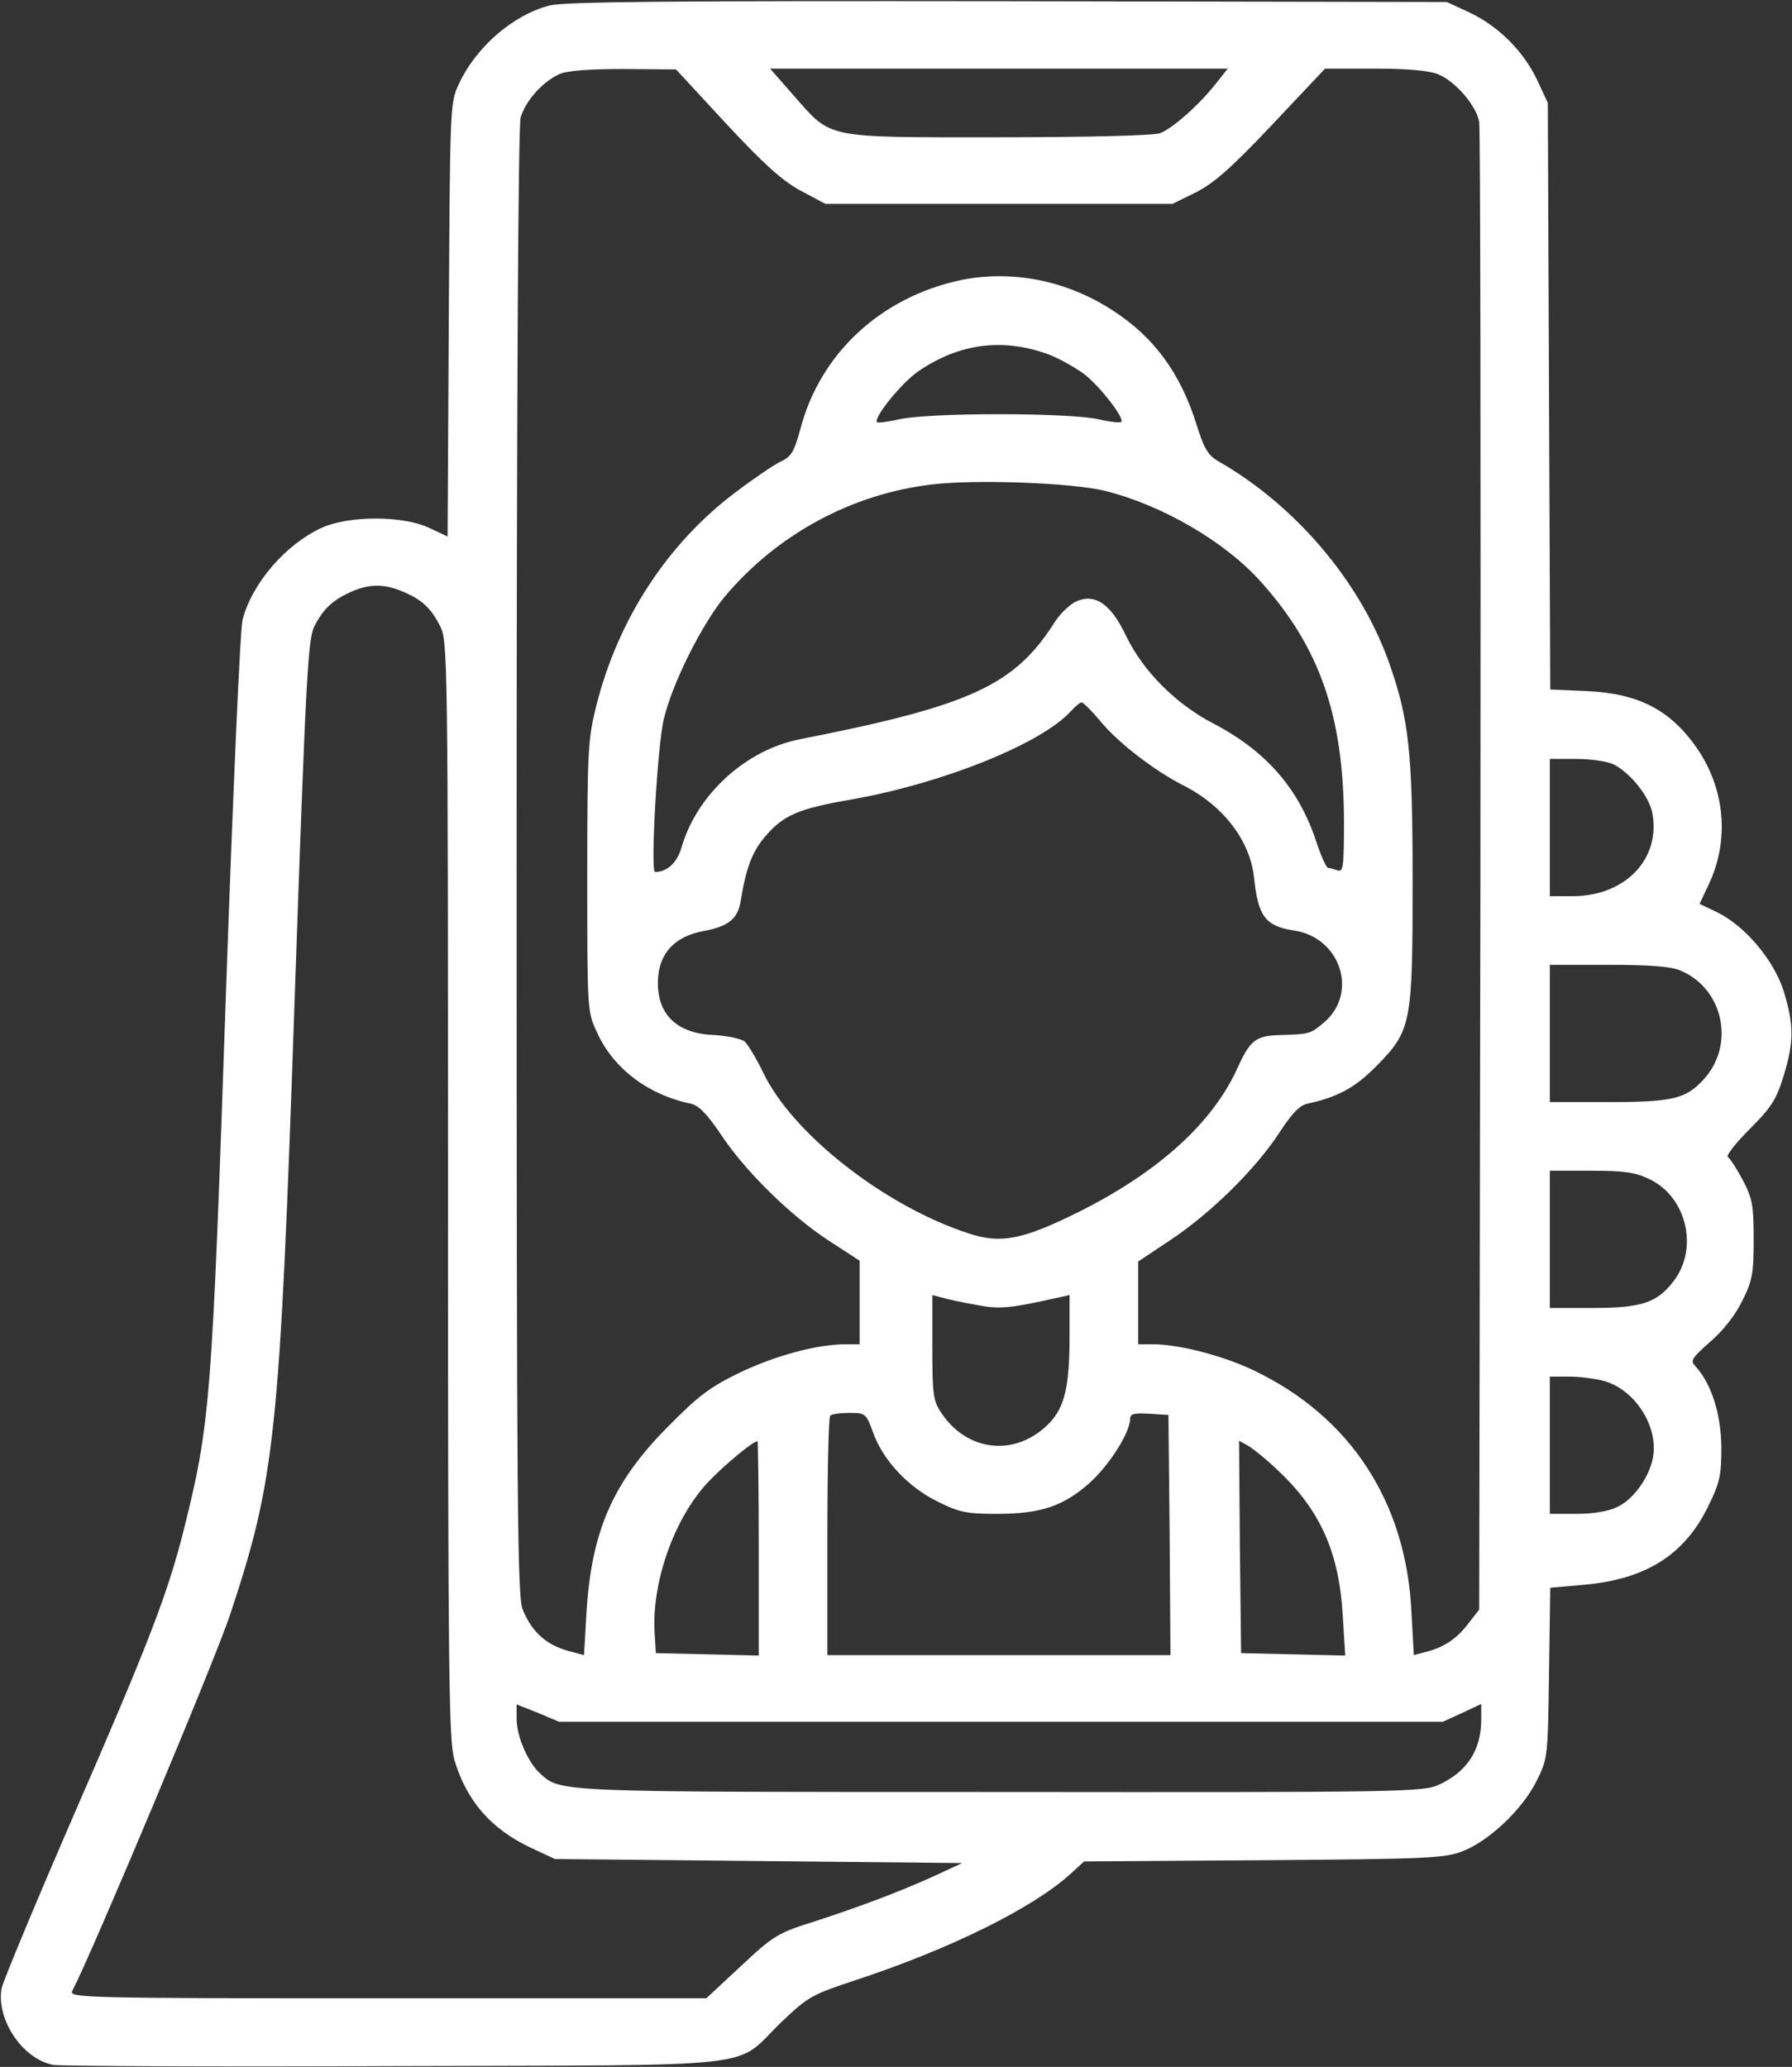 <svg width="444" height="512" viewBox="0 0 444 512" fill="none" xmlns="http://www.w3.org/2000/svg">
<rect x="0" y="0" width="444" height="512" fill="#333333" stroke="none"/>
<path d="M136 1.4C127 3.8 117.9 11.7 113.7 20.8C111.5 25.4 111.5 26.3 111.2 79.2L110.9 132.9L106.2 130.7C99.7 127.7 86.5 127.7 79.8 130.7C70.8 134.8 62.5 144.4 60.1 153.5C59.5 155.7 57.7 197.1 56 245.5C52.5 347.9 52.1 352.6 45.5 379.1C41.5 394.9 36.8 407.1 18.5 449.1C8.9 471.2 0.8 490.7 0.4 492.5C-1 500.2 5.6 510.1 13.2 511.5C15 511.8 53.2 512 98 511.8C191.4 511.5 181.5 512.6 193.5 501C200.2 494.6 201.1 494.1 212 490.5C235.4 482.8 255.8 472.7 265.1 464.3L268.6 461.1L313.1 460.8C353.2 460.5 358 460.3 362.3 458.6C368.9 456.1 377.3 448.1 380.7 441.2C383.5 435.6 383.5 435.2 383.8 414.4L384.1 393.3L392.1 392.6C407.6 391.3 417.3 385.3 423.2 373.2C426.1 367.3 426.5 365.6 426.5 358.5C426.4 350.3 424.1 343 420.3 338.7C418.7 337 418.9 336.7 423.7 332.4C426.9 329.7 430 325.7 431.7 322.2C434.2 317.2 434.5 315.4 434.5 307C434.5 298.6 434.2 296.9 431.8 292.3C430.3 289.5 428.6 286.9 428.1 286.6C427.6 286.3 430 283.2 433.5 279.7C438.9 274.3 440.1 272.4 441.9 266.6C444.5 258.1 444.5 254 442 245.7C439.6 237.9 432.4 229.4 425.5 226L421.1 223.9L423.5 218.8C428.5 208 427.4 195.5 420.5 185.4C413.9 175.9 406.1 171.8 393.3 171.2L384.1 170.8L383.8 98.1L383.5 25.5L380.9 19.9C377.5 12.7 371.3 6.5 364.1 3.1L358.5 0.5L249.5 0.3C165.6 0.2 139.5 0.4 136 1.4ZM179.8 30.5C189.2 40.6 193.6 44.6 198.3 47.2L204.5 50.5H247.5H290.5L296.2 47.7C300.6 45.5 304.9 41.8 315.1 31L328.3 17H340.7C348.8 17 354.2 17.5 356.3 18.4C360.6 20.1 365.8 26.2 366.5 30.2C366.8 32 366.9 115.7 366.8 216.1L366.5 398.7L363.7 402.3C360.8 406.1 357.5 408.2 352.9 409.3L350.3 410L349.7 399.2C348.4 372 334.5 350.8 310.5 339.4C303.2 335.9 292.2 333 285.8 333H282V322.7V312.5L290.1 307.1C300 300.5 311 289.7 316.9 280.7C320 275.9 322 273.8 323.9 273.4C331.4 271.8 335.8 269.4 341 264.1C349.7 255.3 350 253.6 350 218.5C350 185.9 349.1 178 344 163.7C336.8 143.8 320.9 125.2 302.1 114.4C299.3 112.8 298.4 111.3 296.5 105.3C292.5 92.4 285.9 83.5 275.7 76.9C264.2 69.4 250.6 66.8 238 69.4C218.3 73.6 203.2 87.5 198.3 106.3C196.8 111.8 196.1 113.1 193.5 114.3C191.8 115.1 186.8 118.5 182.3 121.9C165.4 134.6 153.2 153.3 147.8 174.6C145.7 182.9 145.5 185.6 145.5 217C145.5 250.1 145.5 250.6 147.9 255.7C151.9 264.6 160.5 271.2 171.2 273.4C173.1 273.8 175.2 276 178.4 280.7C184.4 289.9 195.8 301.1 205.3 307.3L213 312.3V322.7V333H209.3C202.4 333 191.8 335.9 183.1 340.1C175.9 343.6 173 345.8 165.5 353.4C151.8 367.2 146.5 379.3 145.3 399.7L144.7 410L142.1 409.3C135.7 407.8 132 404.7 129.5 398.7C128.2 395.5 128 374.7 128 213.8C128 98.3 128.4 31.2 129 29.1C130.2 25 134.4 20.3 138.5 18.4C140.5 17.5 145.7 17.1 154.5 17.1L167.5 17.2L179.8 30.5ZM301.1 20.9C297 26.1 290.4 31.9 287.4 33C285.9 33.6 268.8 34 247.4 34C203.9 34 206.2 34.5 196.6 23.6L190.8 17H247.5H304.2L301.1 20.9ZM260.1 87.9C262.8 89 266.7 91.2 268.8 92.8C272.8 96 278.7 103.7 277.8 104.5C277.5 104.8 274.9 104.5 271.9 103.8C268.6 103.1 259 102.6 247.5 102.6C236 102.6 226.4 103.1 223.1 103.8C220.1 104.5 217.5 104.8 217.3 104.6C216.3 103.6 223.3 94.9 227.5 92C237.7 85 248.6 83.6 260.1 87.9ZM273.8 121.6C287.9 125.1 303.4 134.1 312.3 144C327 160.3 332.9 177.3 333 203.4C333 214.7 332.8 216.1 331.4 215.6C330.5 215.3 329.5 215 329.1 215C328.6 215 327.3 212 326.1 208.4C321.8 195.4 313.8 186.1 300.6 179.2C291.3 174.4 283.1 166.1 279 157.5C275.2 149.5 271.2 146.8 266.4 149.1C264.9 149.9 262.6 152.1 261.4 154C251.4 169.8 240.5 174.8 198.3 183.1C184.8 185.7 172.7 196.8 168.9 209.8C167.8 213.7 165.3 216 162.3 216C161.1 216 162.9 184.3 164.5 178C166.6 169.2 173.9 154.7 179.4 148C192.3 132.5 211 122.3 231 120C241.8 118.7 265.9 119.6 273.8 121.6ZM99.7 146.5C104.5 148.5 106.8 150.6 109.1 155.2C110.9 158.8 111 163.4 111 294.8C111 415.8 111.2 431.2 112.6 436C115.6 446.1 121.7 453.1 131.5 457.7L137.5 460.5L188 461L238.4 461.5L231.5 464.7C222.9 468.6 213.4 472.2 201.4 476.1C192.8 478.8 191.6 479.5 183.6 487L175 495H96C21 495 17 494.9 17.9 493.2C22.8 483.8 53.3 411.2 57 400C68.2 366.2 69.3 356 73 247.6C75.8 166.9 76.3 158.4 77.9 155.1C80.2 150.7 82.5 148.6 87 146.6C91.5 144.6 95.2 144.6 99.7 146.5ZM272.6 178.6C276.8 183.8 286.1 191 293.3 194.6C303.1 199.6 309.7 208.2 310.7 217.3C311.7 227 313.5 229.4 320.6 230.5C332.2 232.2 336.7 246.1 327.9 253.4C324.7 256.1 324.5 256.2 316.9 256.4C311.1 256.6 309.7 257.7 306.5 264.8C300.3 278.3 287 290.3 267.5 300.1C253.4 307.1 248 308.2 239.9 305.5C219.1 298.7 196.3 280.8 189.1 265.7C187.4 262.2 185.3 258.7 184.5 258C183.6 257.3 180.3 256.6 177.1 256.4C167.9 256.1 163 251.5 163 243.5C163 236.4 167 231.9 174.5 230.6C180.4 229.5 182.8 227.6 183.5 223.3C184.8 215.1 186.4 210.9 189.6 207.2C194.1 201.9 197.8 200.3 211.2 198C233.7 194 258.1 184.2 265.4 176.1C266.5 174.9 267.6 174 268 174C268.4 174 270.5 176.1 272.6 178.6ZM399.9 189.4C404.1 191.6 408.6 197.3 409.4 201.4C411.5 212.7 402.8 221.9 389.8 222H384V205V188H390.5C394.3 188 398.3 188.6 399.9 189.4ZM416.3 240.4C427 244.8 430 258.8 422.1 267.4C417.7 272.2 414.5 273 398.5 273H384V256V239H398.5C408.5 239 414.1 239.4 416.3 240.4ZM408.7 292.1C417.9 296.5 420.9 309.2 414.7 317.3C410.6 322.7 406.8 324 394.6 324H384V307V290H394.2C402.5 290 405.2 290.4 408.7 292.1ZM241.7 323.2C247.7 324.4 250.2 324.1 262.3 321.4L265 320.8V331.1C265 343.3 263.8 348.4 260.2 352.3C252.1 360.9 239.9 359.9 233.3 350.1C231.2 347 231 345.6 231 333.7V320.8L233.3 321.4C234.5 321.8 238.3 322.6 241.7 323.2ZM397.5 342.1C405.2 344.3 411.1 353.6 409.5 361.3C408.5 366.2 404.6 371.5 400.7 373.3C398.5 374.4 394.7 375 390.6 375H384V358V341H388.8C391.4 341 395.3 341.5 397.5 342.1ZM216.3 354.8C218.7 361.6 224.9 368.3 232.2 371.9C237.6 374.6 239.3 375 247 375C257.9 375 263.5 373.1 270 367.3C274.9 362.9 280 354.8 280 351.5C280 350.2 280.9 350 284.8 350.2L289.5 350.5L289.8 380.2L290 410H247.5H205V380.7C205 364.5 205.3 351 205.7 350.7C206 350.3 208.2 350 210.4 350C214.4 350 214.6 350.1 216.3 354.8ZM188 383.5V410.1L175.3 409.8L162.5 409.5L162.2 404.6C161.4 392.2 166.9 376.4 175.2 367.4C178.9 363.4 186.5 357 187.7 357C187.8 357 188 368.9 188 383.5ZM316.7 364.3C327.2 374.2 331.8 384.6 332.7 400.3L333.3 410.1L320.4 409.8L307.5 409.5L307.2 383.2L307 356.9L309.2 358.1C310.4 358.8 313.8 361.5 316.7 364.3ZM248 426.5H357.5L362.3 424.3L367 422.1V426C367 433.5 363.5 438.9 356.5 442.1C352.7 443.9 347.5 444 248 443.9C137.3 443.9 139 444 133.8 439.3C130.9 436.7 128 430.2 128 425.8V422.2L133.3 424.3L138.5 426.5H248Z" fill="white"/>
</svg>
